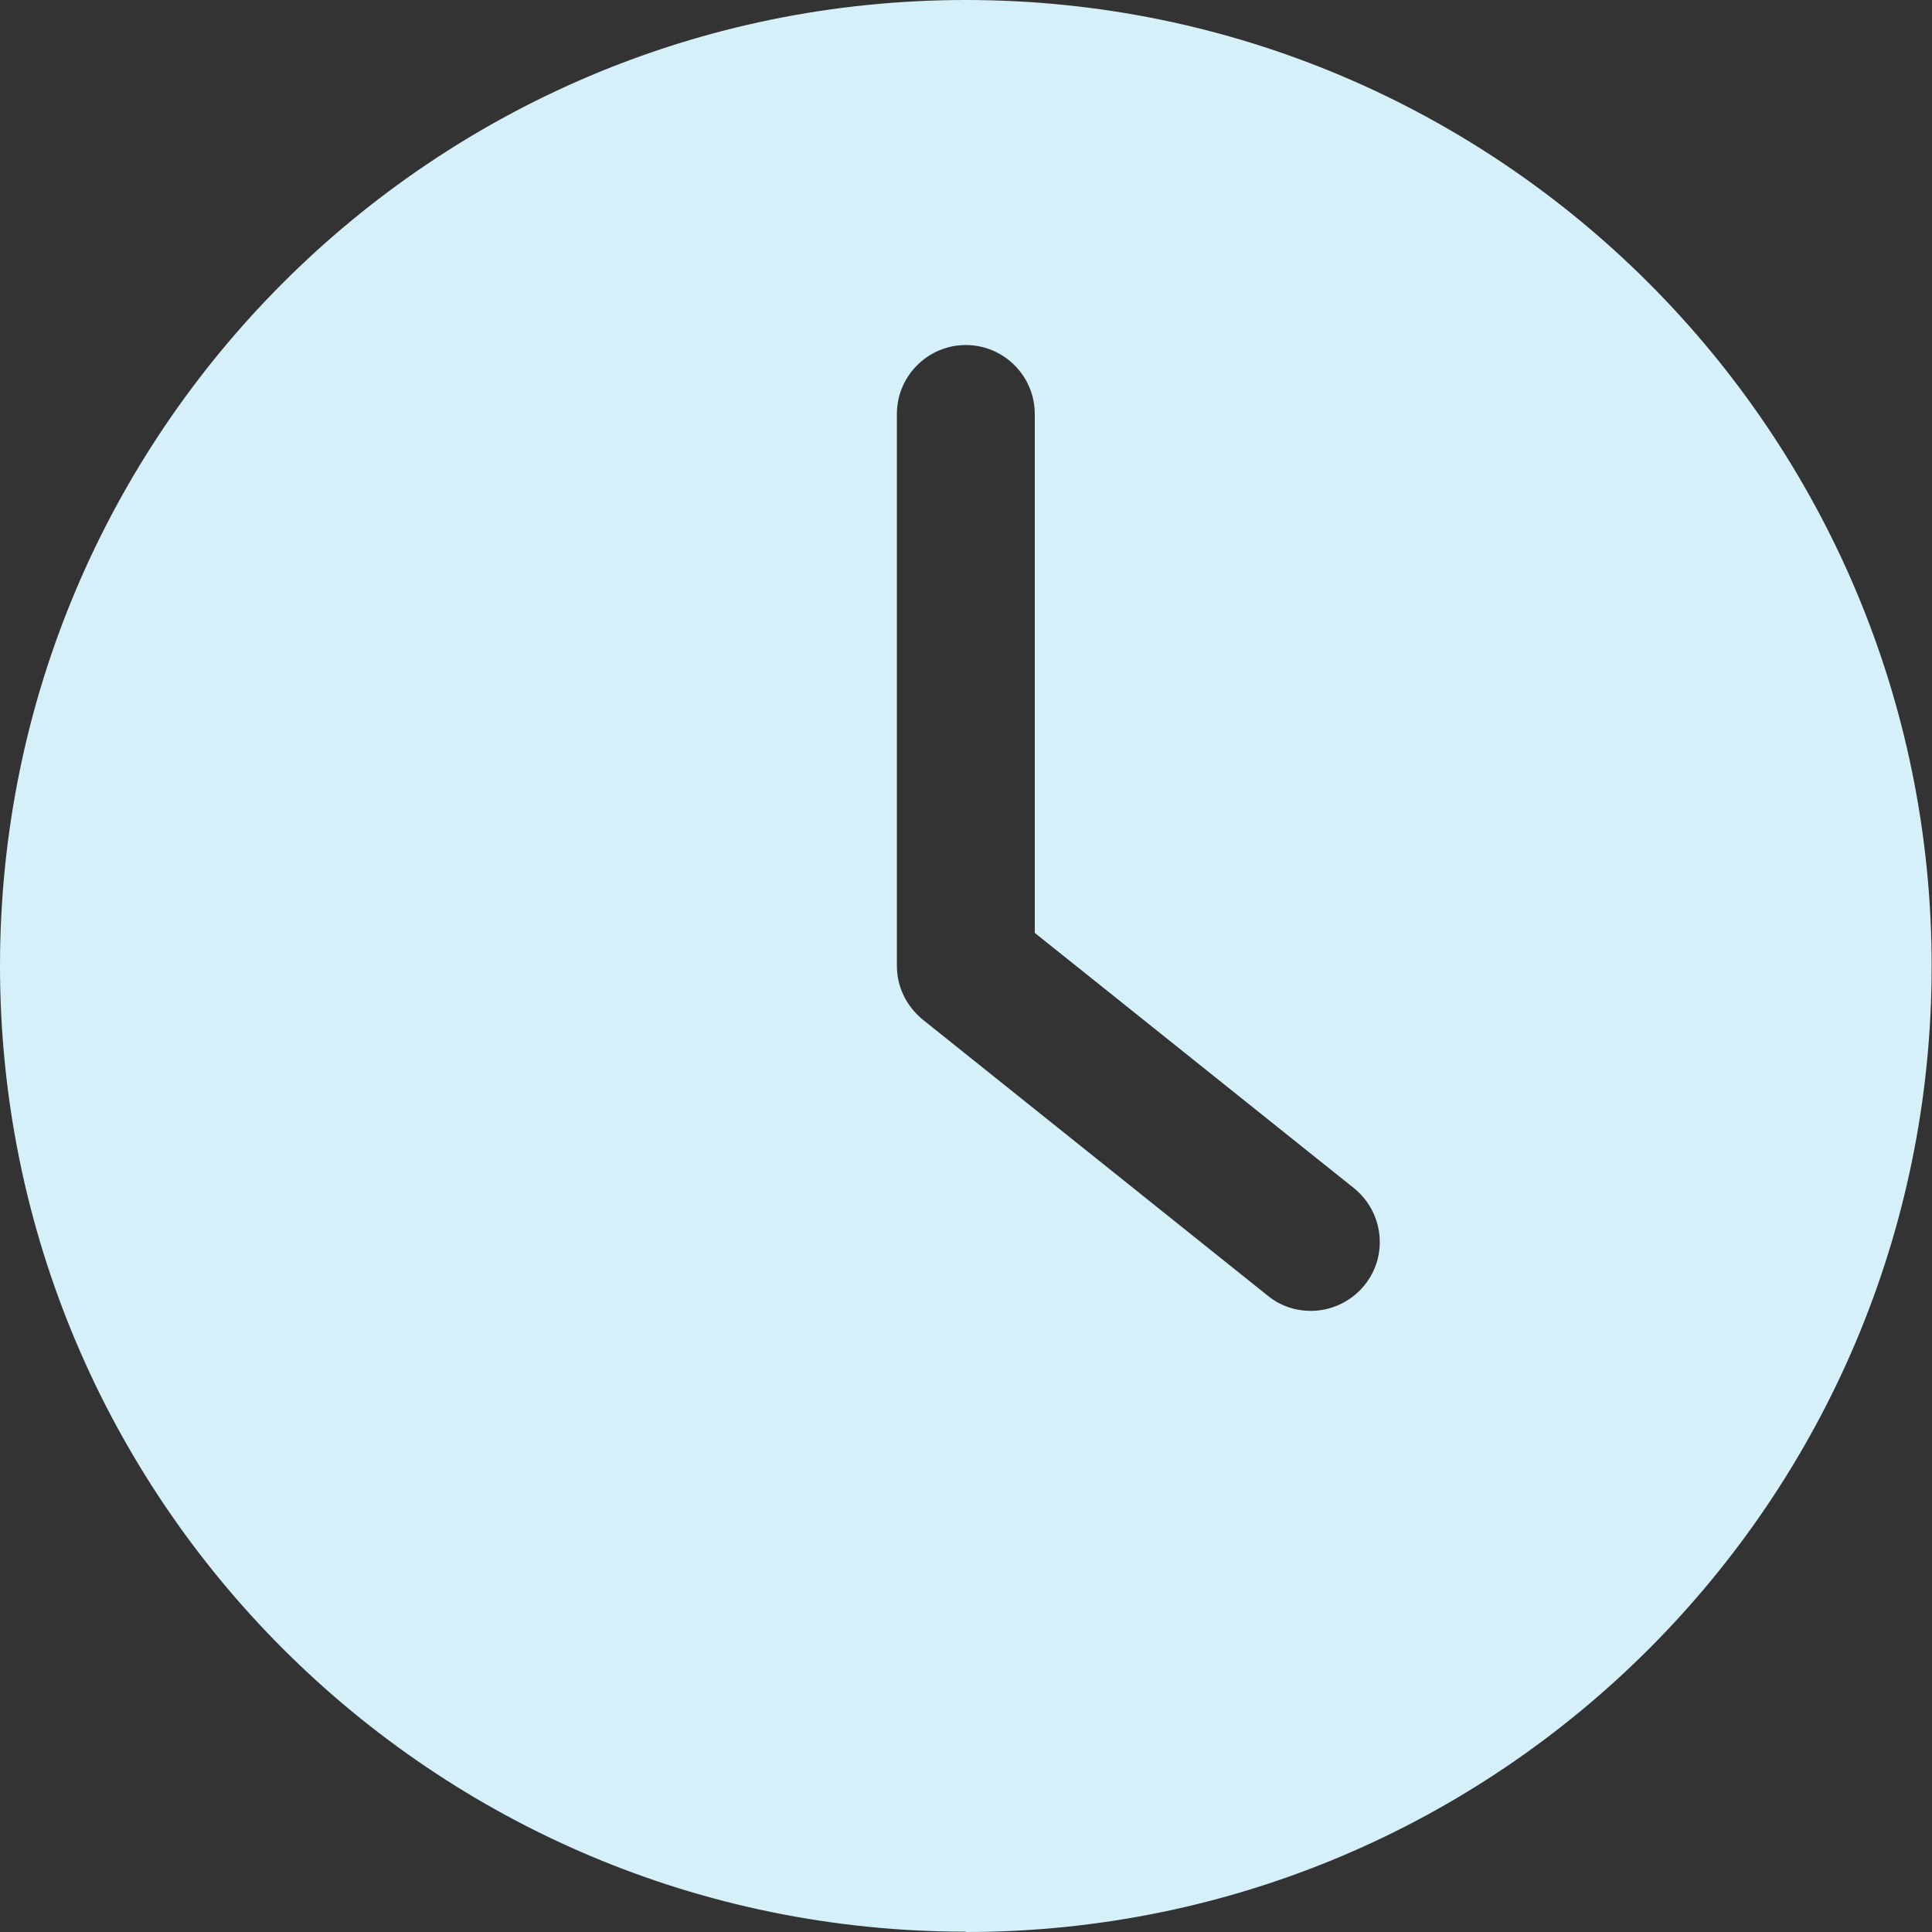 <?xml version="1.0" encoding="UTF-8"?>
<svg id="Layer_2" data-name="Layer 2" xmlns="http://www.w3.org/2000/svg" viewBox="0 0 57.45 57.45">
  <rect x="0" y="0" width="57.45" height="57.45" fill="#333333" stroke="none"/>
  <defs>
    <style>
      .cls-1 {
        fill: #d5f0f9;
      }
    </style>
  </defs>
  <g id="Layer_1-2" data-name="Layer 1">
    <path class="cls-1" d="M28.72,57.45c15.86,0,28.72-12.86,28.72-28.72S44.58,0,28.72,0,0,12.86,0,28.72s12.86,28.72,28.72,28.72ZM26.67,12.31c0-1.13.92-2.05,2.05-2.05s2.05.92,2.05,2.05v15.43l9.49,7.59c.88.71,1.03,2,.32,2.88-.4.5-1,.77-1.6.77-.45,0-.9-.14-1.28-.45l-10.26-8.21c-.48-.39-.77-.97-.77-1.6V12.31h0Z"/>
  </g>
</svg>